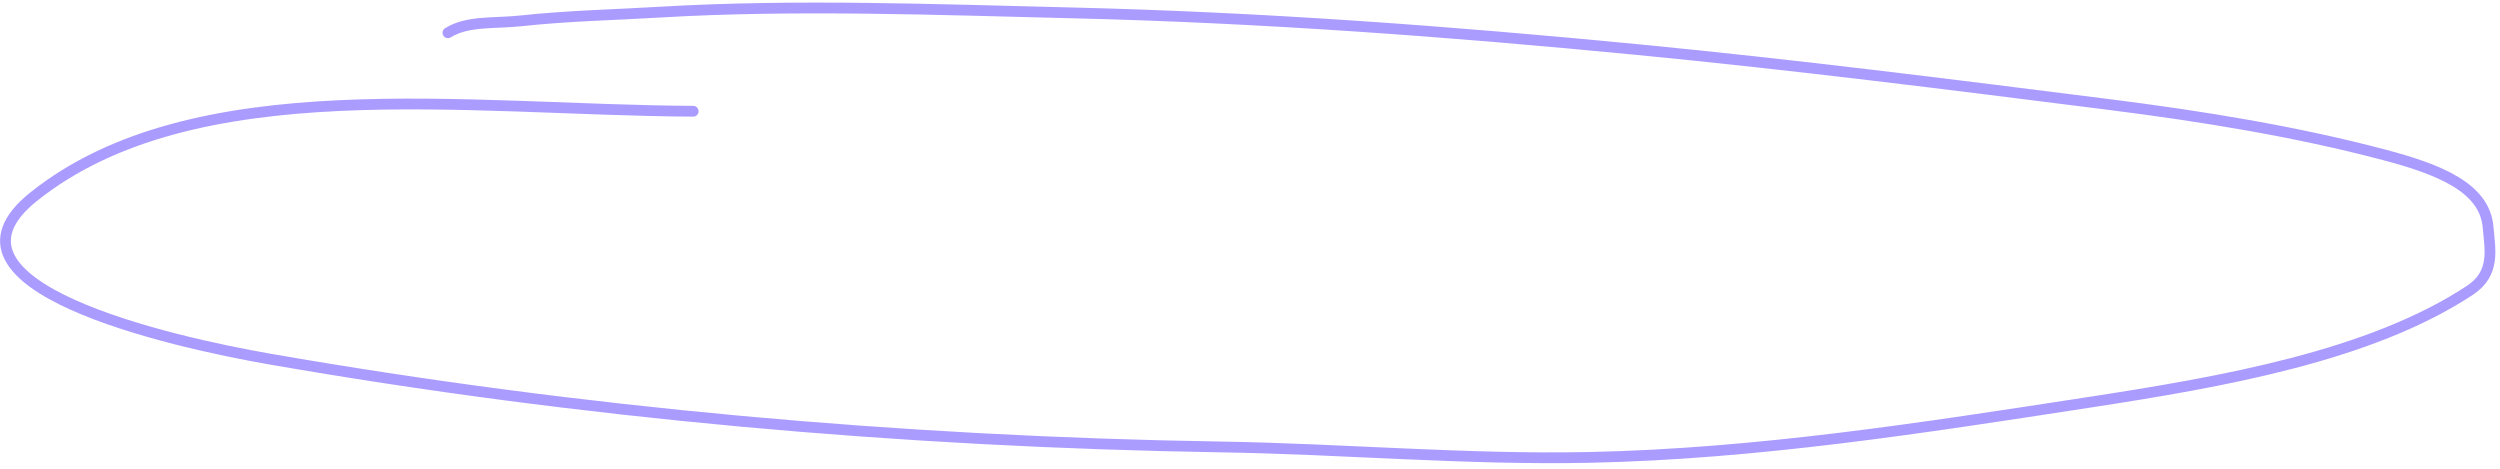 <?xml version="1.0" encoding="UTF-8"?> <svg xmlns="http://www.w3.org/2000/svg" width="464" height="87" viewBox="0 0 464 87" fill="none"><path d="M128.656 20.648C86.785 20.434 35.969 12.782 6.26 36.495C-14.504 53.067 31.857 63.466 49.98 66.626C107.471 76.651 167.218 81.999 226.693 82.955C249.408 83.321 272.171 85.361 294.896 84.896C326.151 84.257 357.217 79.358 387.438 74.719C412.623 70.853 439.925 66.071 458.42 53.881C463.209 50.725 462.136 46.266 461.789 42.154C461.169 34.803 452.699 31.442 442.613 28.769C426.021 24.372 408.651 21.57 391.056 19.349C362.104 15.695 333.077 12.026 303.895 9.2C269.036 5.825 234.395 3.249 199.153 2.395C173.953 1.785 147.629 0.768 122.477 2.253C113.766 2.767 105.39 2.933 96.753 3.863C91.677 4.41 86.794 3.805 83.134 6.083" stroke="#AA9BFF" stroke-width="2" stroke-linecap="round"></path></svg> 